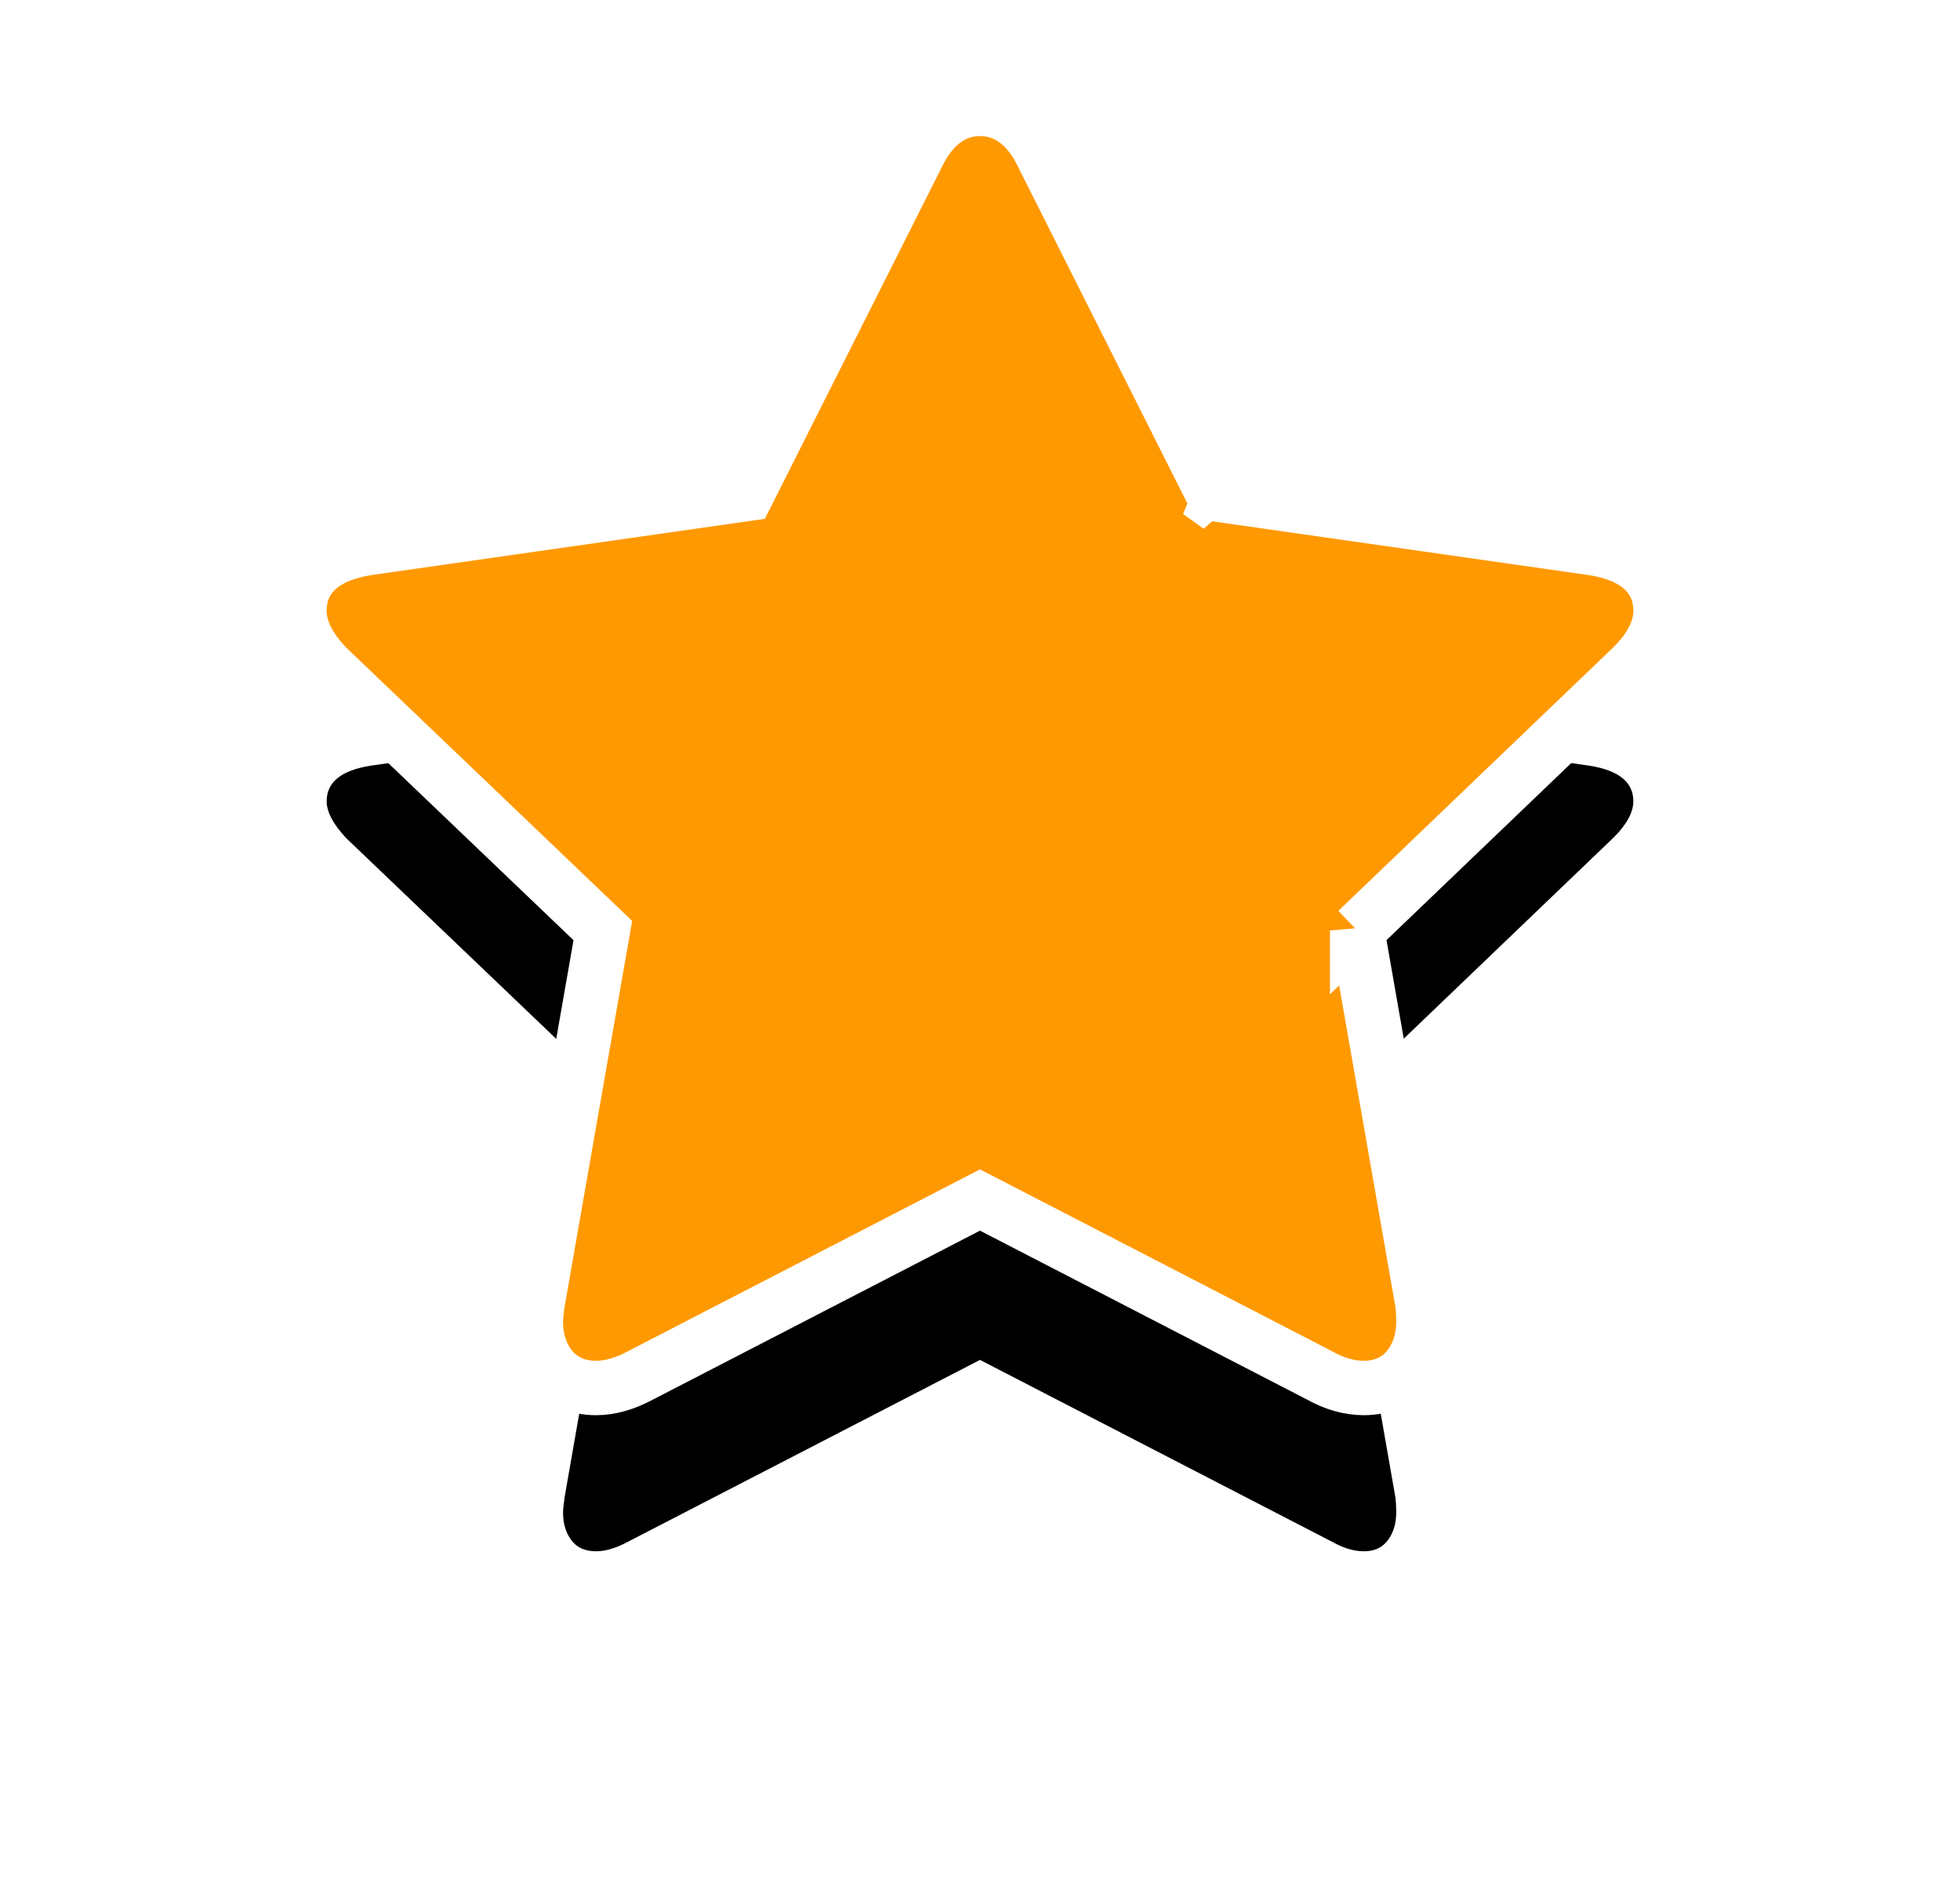 <svg xmlns="http://www.w3.org/2000/svg" xmlns:xlink="http://www.w3.org/1999/xlink" width="72" height="69" viewBox="0 0 72 69">
    <defs>
        <path id="b" d="M855 291.439c0 .415-.25.87-.75 1.36l-10.471 10.038 2.48 14.178c.02.132.03.321.03.567 0 .397-.101.733-.303 1.007-.202.274-.496.411-.88.411-.366 0-.75-.113-1.154-.34L831 311.968l-12.952 6.692c-.423.227-.808.34-1.154.34-.404 0-.706-.137-.908-.411-.202-.274-.303-.61-.303-1.007 0-.113.019-.302.057-.567l2.481-14.178-10.5-10.037c-.48-.51-.721-.964-.721-1.361 0-.7.538-1.135 1.615-1.305l14.481-2.07 6.49-12.901c.366-.775.837-1.163 1.414-1.163s1.048.388 1.413 1.163l6.49 12.901 14.482 2.07c1.077.17 1.615.605 1.615 1.305z"/>
        <filter id="a" width="185.4%" height="191.1%" x="-42.7%" y="-30%" filterUnits="objectBoundingBox">
            <feMorphology in="SourceAlpha" operator="dilate" radius="2" result="shadowSpreadOuter1"/>
            <feOffset dy="7" in="shadowSpreadOuter1" result="shadowOffsetOuter1"/>
            <feGaussianBlur in="shadowOffsetOuter1" result="shadowBlurOuter1" stdDeviation="5"/>
            <feComposite in="shadowBlurOuter1" in2="SourceAlpha" operator="out" result="shadowBlurOuter1"/>
            <feColorMatrix in="shadowBlurOuter1" values="0 0 0 0 0 0 0 0 0 0 0 0 0 0 0 0 0 0 0.218 0"/>
        </filter>
    </defs>
    <g fill="none" fill-rule="nonzero" transform="translate(-795 -269)">
        <use fill="#000" filter="url(#a)" xlink:href="#b"/>
        <path fill="#FF9901" fill-rule="evenodd" stroke="#FFF" stroke-width="2" d="M844.856 303.19l2.393 13.681c.028.189.04.422.04.711 0 .603-.164 1.146-.498 1.6-.398.54-.994.818-1.685.818-.549 0-1.098-.162-1.613-.452L831 313.093l-12.48 6.448c-.558.3-1.099.459-1.626.459-.707 0-1.313-.274-1.714-.818-.334-.454-.497-.997-.497-1.6 0-.174.023-.402.072-.74l2.39-13.65-10.152-9.707c-.639-.678-.993-1.347-.993-2.046 0-1.286.952-2.054 2.474-2.295l13.964-1.996 6.244-12.412c.515-1.092 1.298-1.736 2.318-1.736s1.803.644 2.307 1.713l6.255 12.435 13.979 1.998c1.507.239 2.459 1.007 2.459 2.293 0 .73-.376 1.412-1.058 2.083l-10.086 9.668zm-5.294-16.042l.235.467-.752-.54.517.073z"/>
    </g>
</svg>
